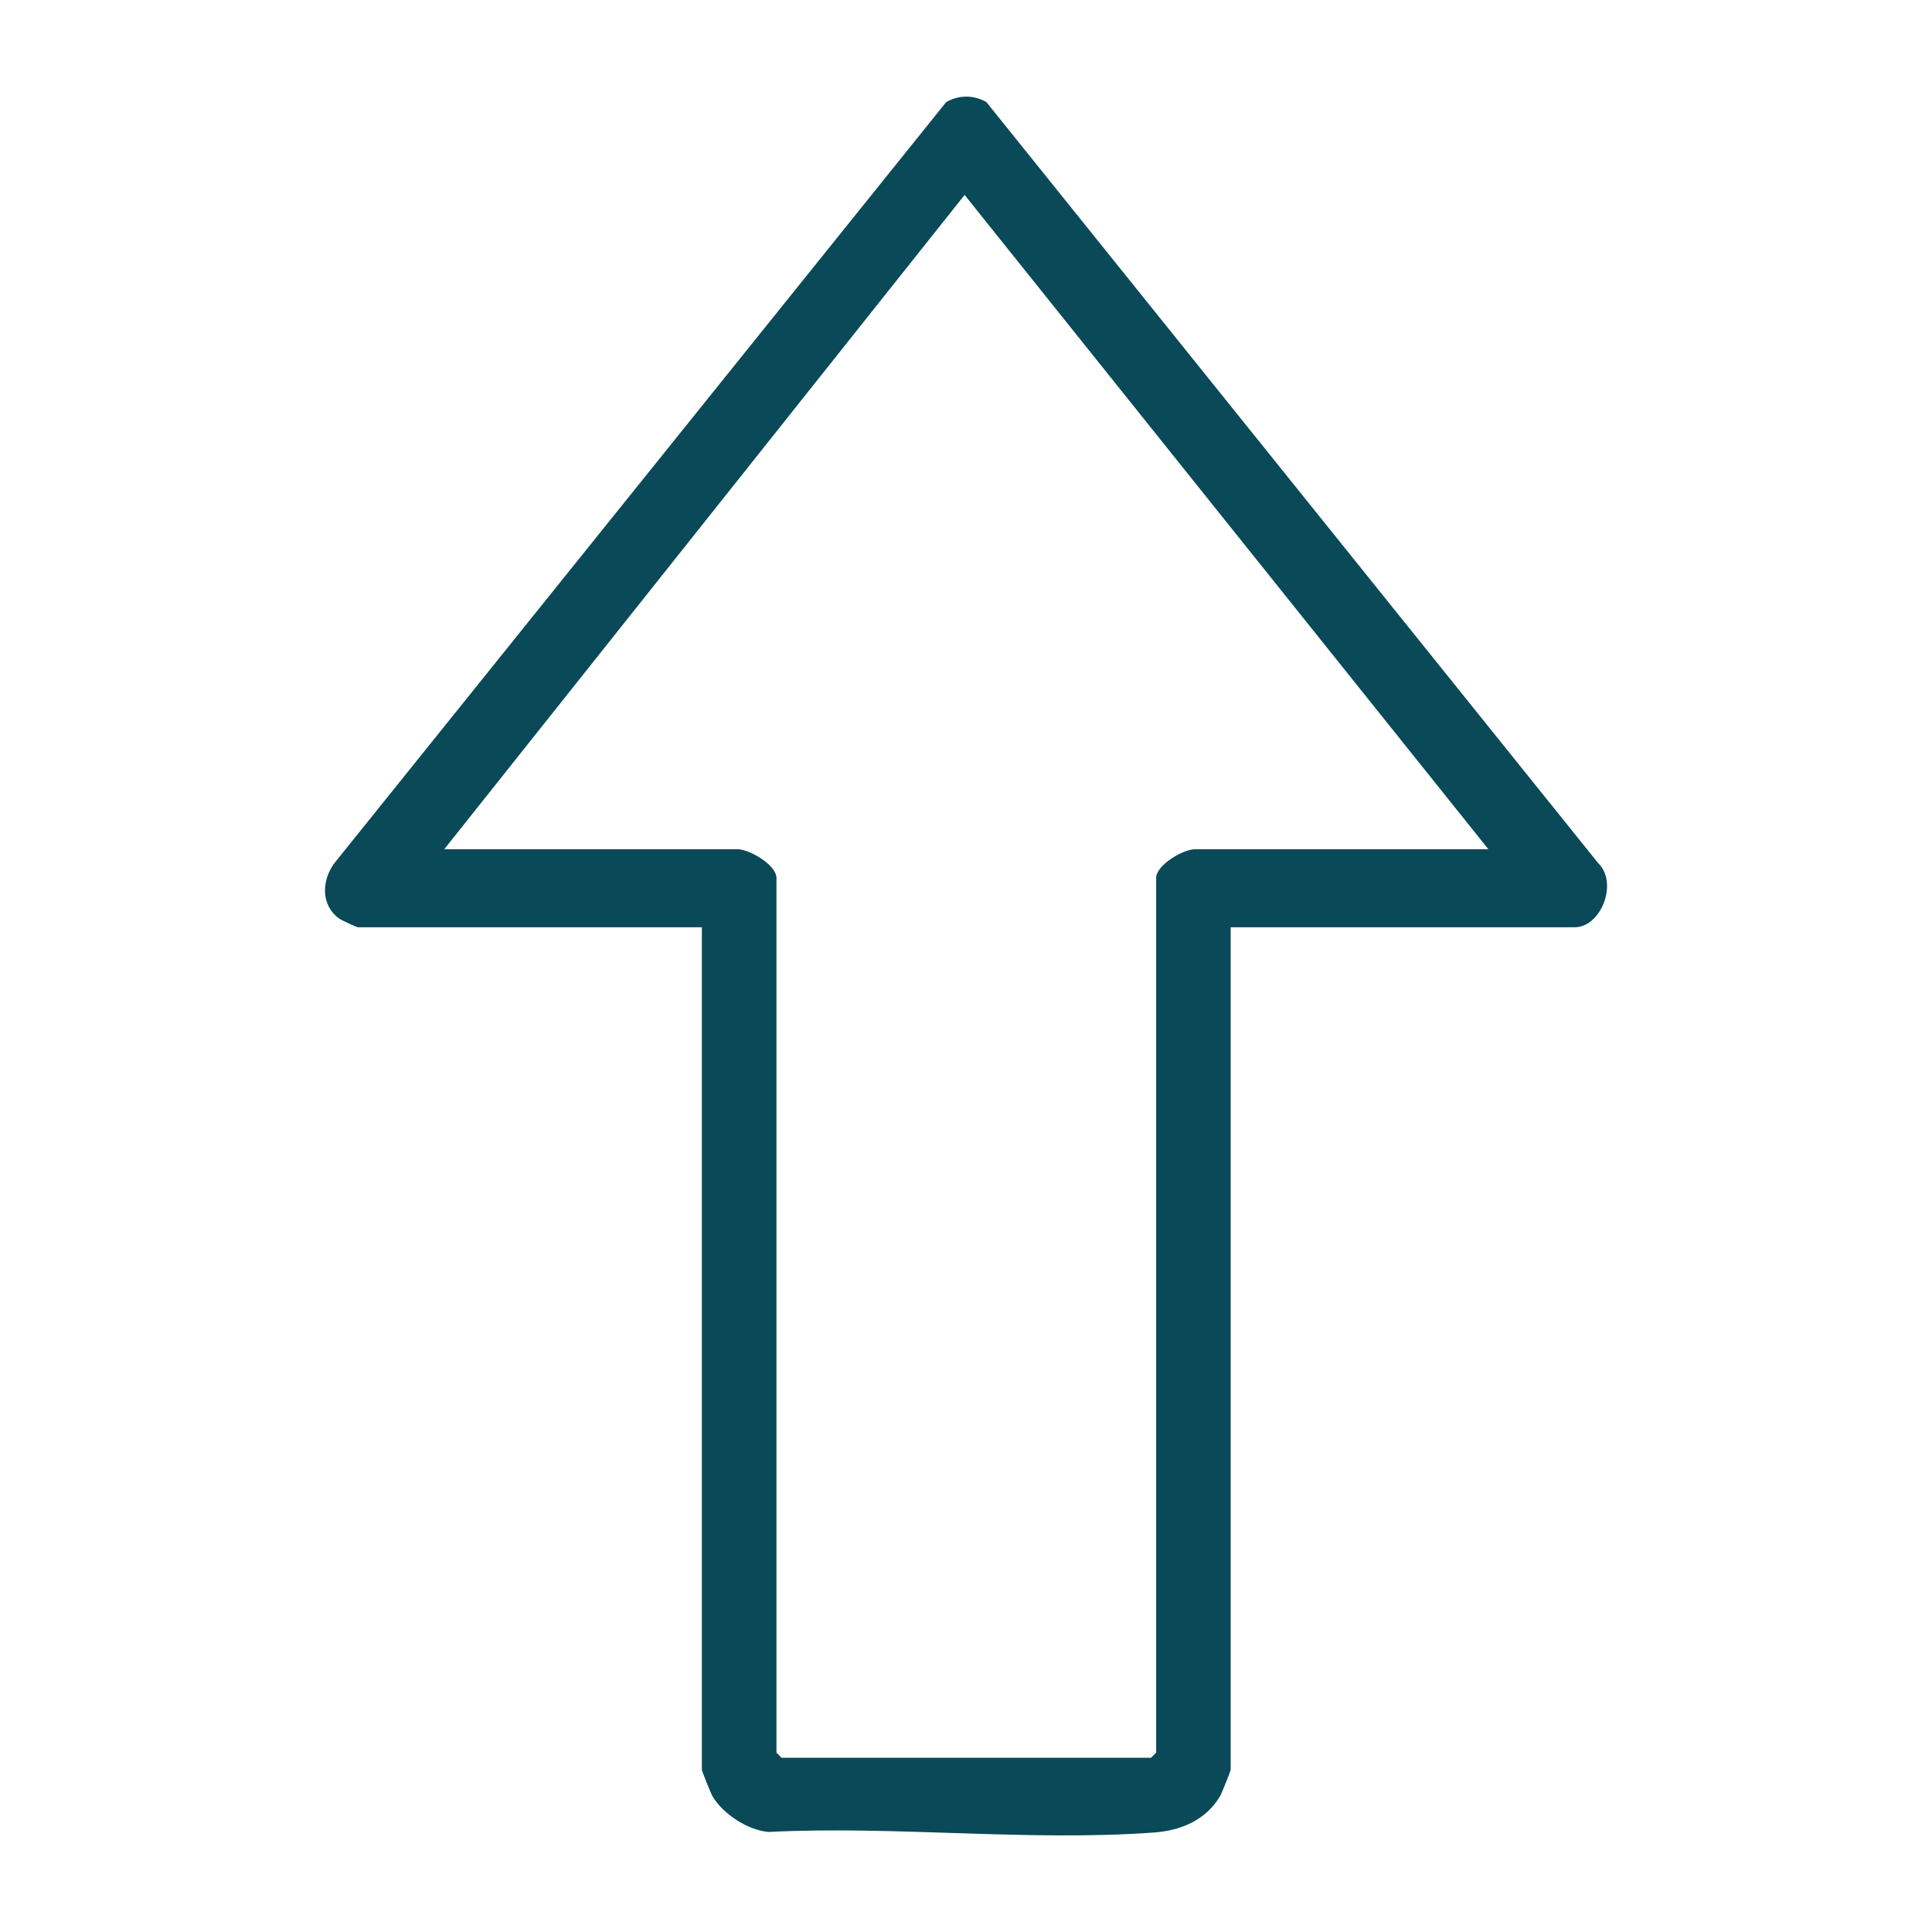 <?xml version="1.0" encoding="UTF-8"?>
<svg id="Ebene_1" data-name="Ebene 1" xmlns="http://www.w3.org/2000/svg" viewBox="0 0 500 500">
  <defs>
    <style>
      .cls-1 {
        fill: #0a4958;
      }
    </style>
  </defs>
  <path class="cls-1" d="M318.5,239.96v218.01c0,.37-2.32,6.15-2.76,6.89-3.63,6.14-10.09,8.87-16.94,9.38-32.2,2.4-67.43-1.79-99.95-.13-5.38-.5-11.71-4.62-14.45-9.24-.44-.74-2.76-6.52-2.76-6.89v-218.01h-89.04c-.31,0-4.2-1.81-4.79-2.23-4.85-3.47-4.58-9.87-1.27-14.36L244.88,26.41c3.32-1.87,7.05-1.88,10.39,0l158.34,196.97c5.26,5.07.75,16.59-6.06,16.59h-89.04ZM114.97,219.78h75.89c3.11,0,10.09,4.08,10.09,7.46v226.35l1.32,1.32h95.62l1.32-1.32v-226.35c0-3.38,6.97-7.46,10.09-7.46h75.89L249.64,50.45,114.97,219.78Z"/>
</svg>